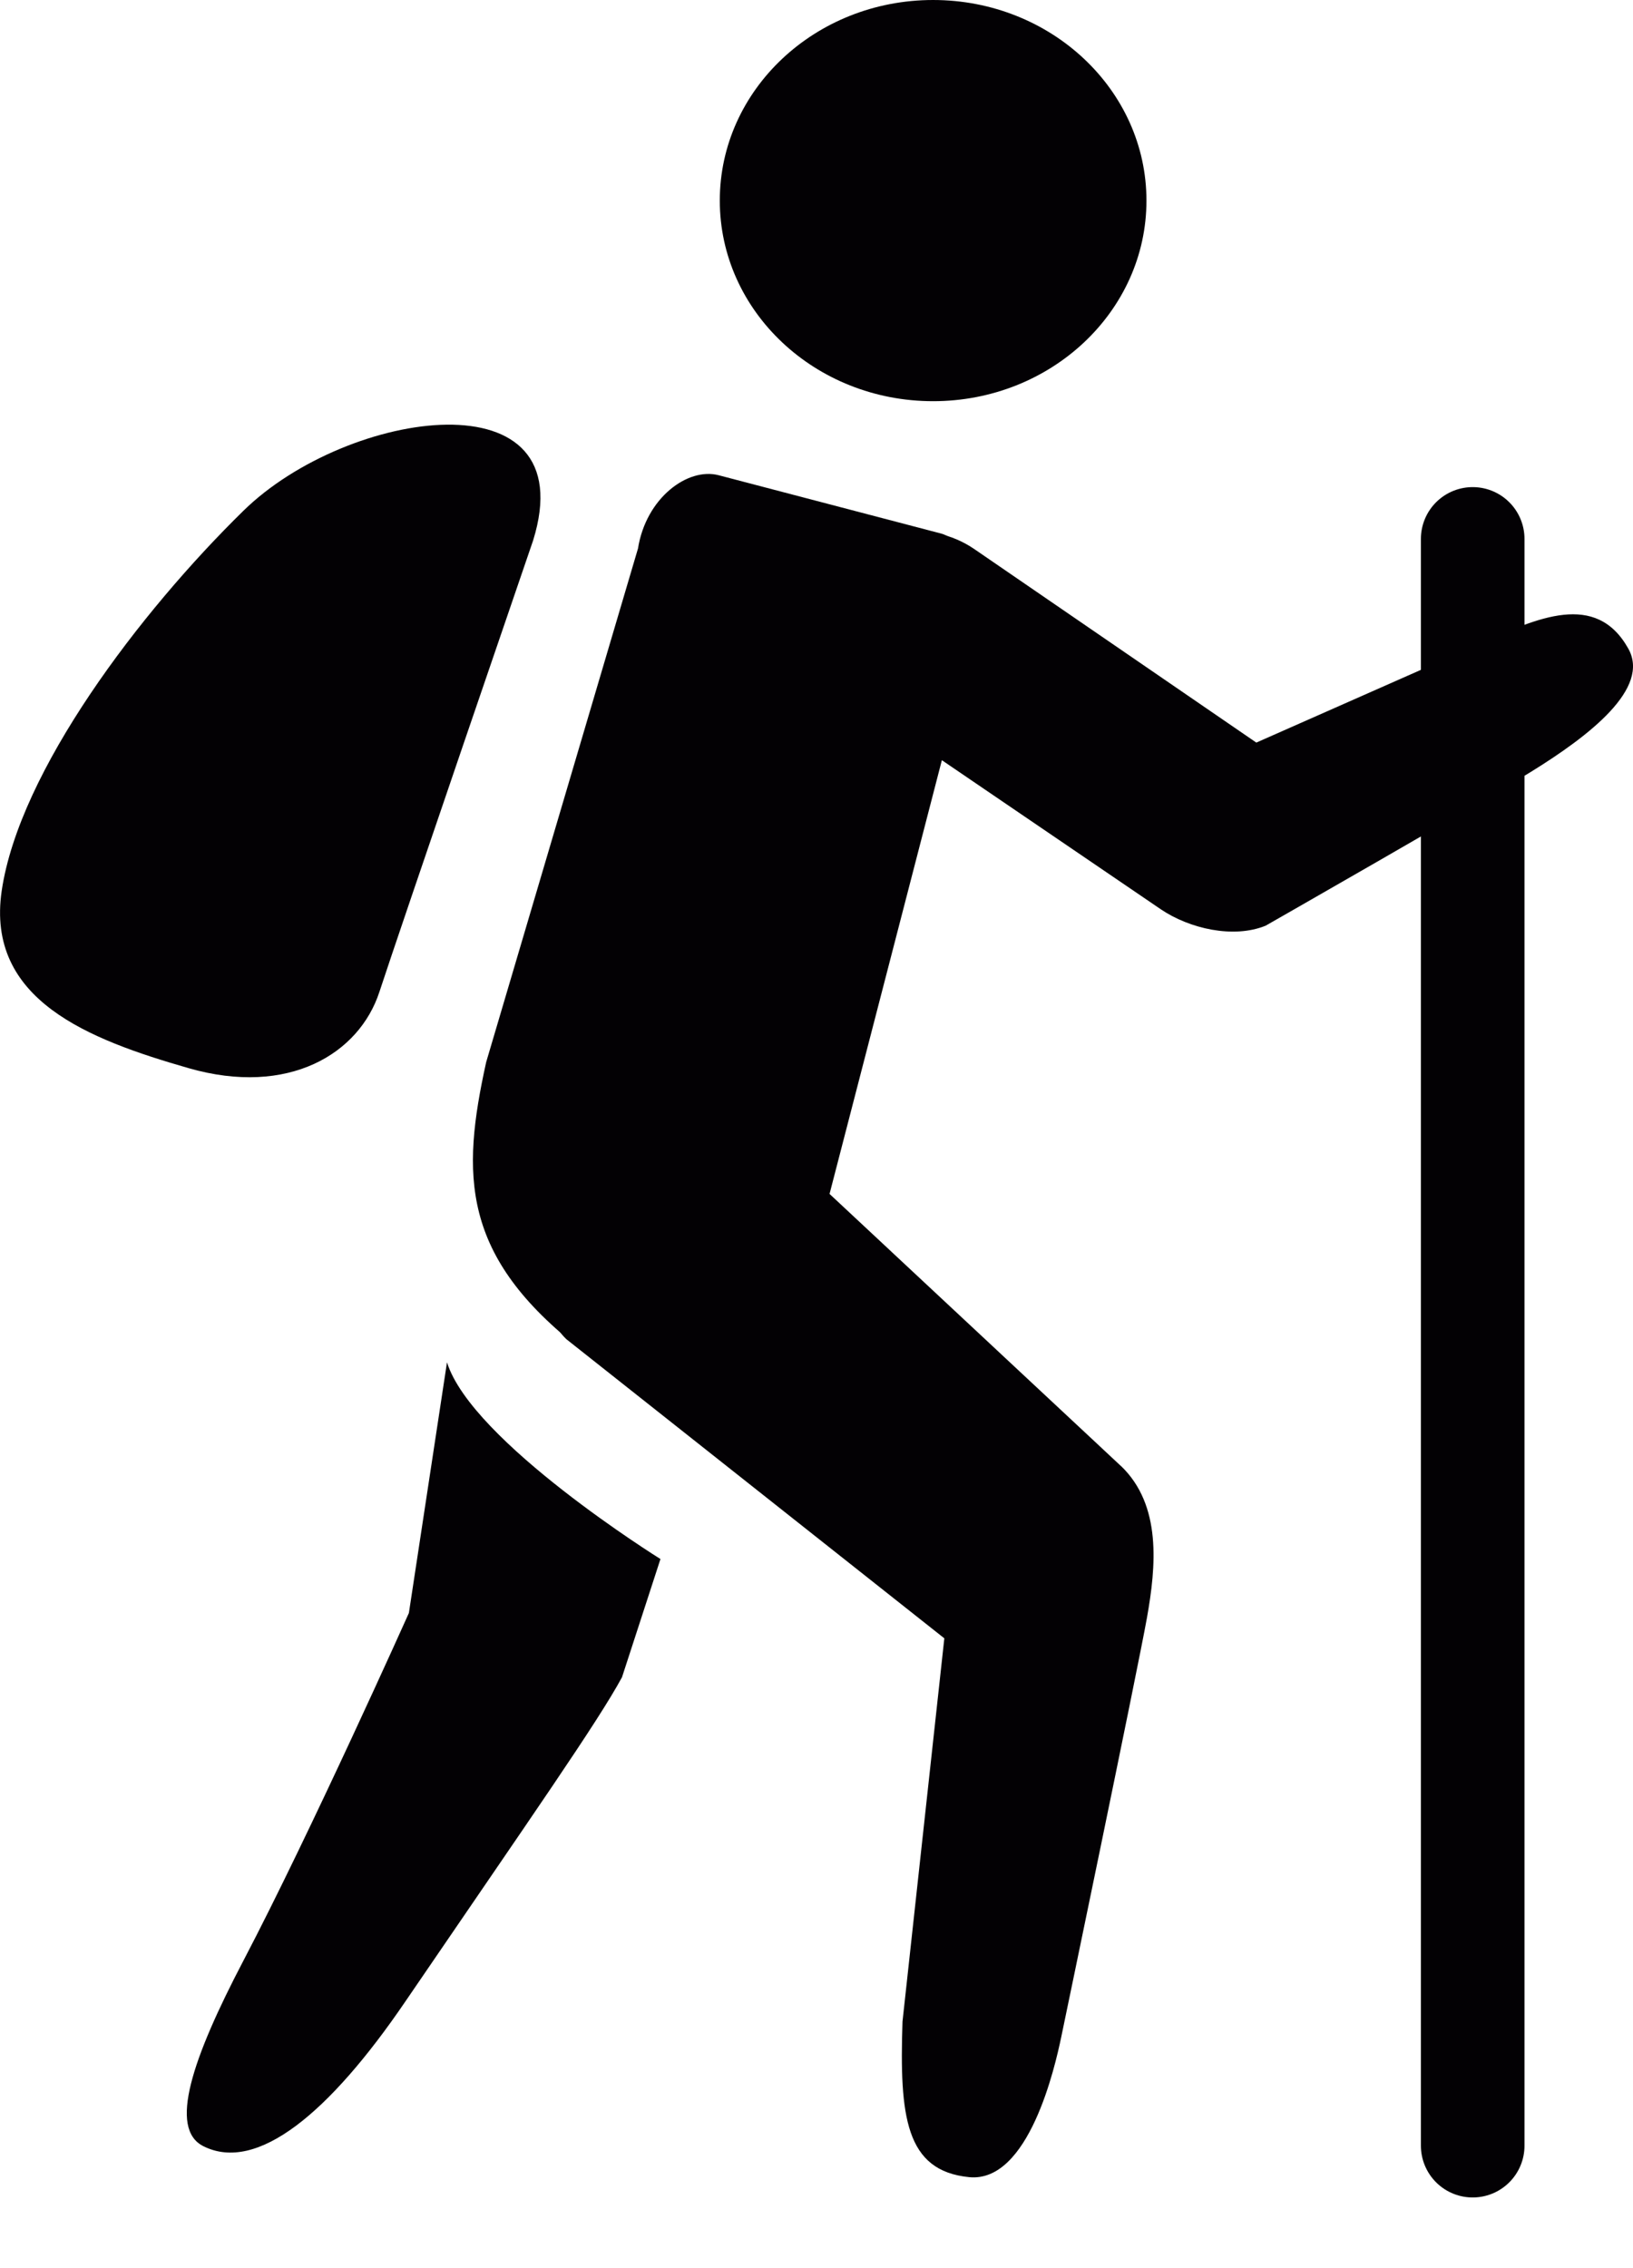 <svg width="18" height="25" fill="none" xmlns="http://www.w3.org/2000/svg"><path d="M10.285 4.422c1.3 0 2.352-.99 2.352-2.211C12.637.99 11.584 0 10.285 0S7.934.99 7.934 2.211c0 1.221 1.052 2.211 2.351 2.211zM7.032 6.048c.088-.561.55-.899.889-.81l2.453.643c.337.09.454.827.358 1.146l-2.021 7.804c-.1.32-.303.48-.64.388l-1.658-.338c-1.336-1.033-1.328-1.933-1.054-3.174l1.673-5.66zM4.927 15.016l-.42 2.763s-1.082 2.416-1.825 3.834c-.563 1.075-.827 1.85-.44 2.043.592.297 1.39-.368 2.224-1.592 1.4-2.052 2.12-3.079 2.39-3.577l.424-1.303S5.2 15.89 4.927 15.016z" fill="#030104"/><path d="M12.357 16.16l-3.275-3.058c-.517-.49-1.288-.26-1.81.227-.522.483-1.543.94-1.029 1.432l4.166 3.297-.461 4.224c-.034 1.042.031 1.646.735 1.715.658.065.947-1.22 1.015-1.546 0 0 .842-4.046.944-4.617.102-.571.164-1.243-.285-1.675zM16.317 7.094l-2.469 1.091-3.11-2.134c-.494-.337-1.187-.232-1.546.235-.358.465-.247 1.114.25 1.453l3.354 2.284c.315.213.8.325 1.155.18 0 0 2.303-1.315 2.92-1.693.648-.4 1.326-.923 1.076-1.363-.355-.632-1.002-.338-1.63-.053z" fill="#030104"/><path d="M16.233 5.94v17.71" stroke="#030104" stroke-width="1.142" stroke-miterlimit="10" stroke-linecap="round" stroke-linejoin="round"/><path d="M5.876 5.958s-1.471 4.293-1.694 4.975c-.223.683-1.002 1.156-2.101.841-1.1-.316-2.24-.75-2.062-1.957C.214 8.5 1.536 6.753 2.684 5.629c1.147-1.124 3.766-1.514 3.192.329z" fill="#030104"/></svg>